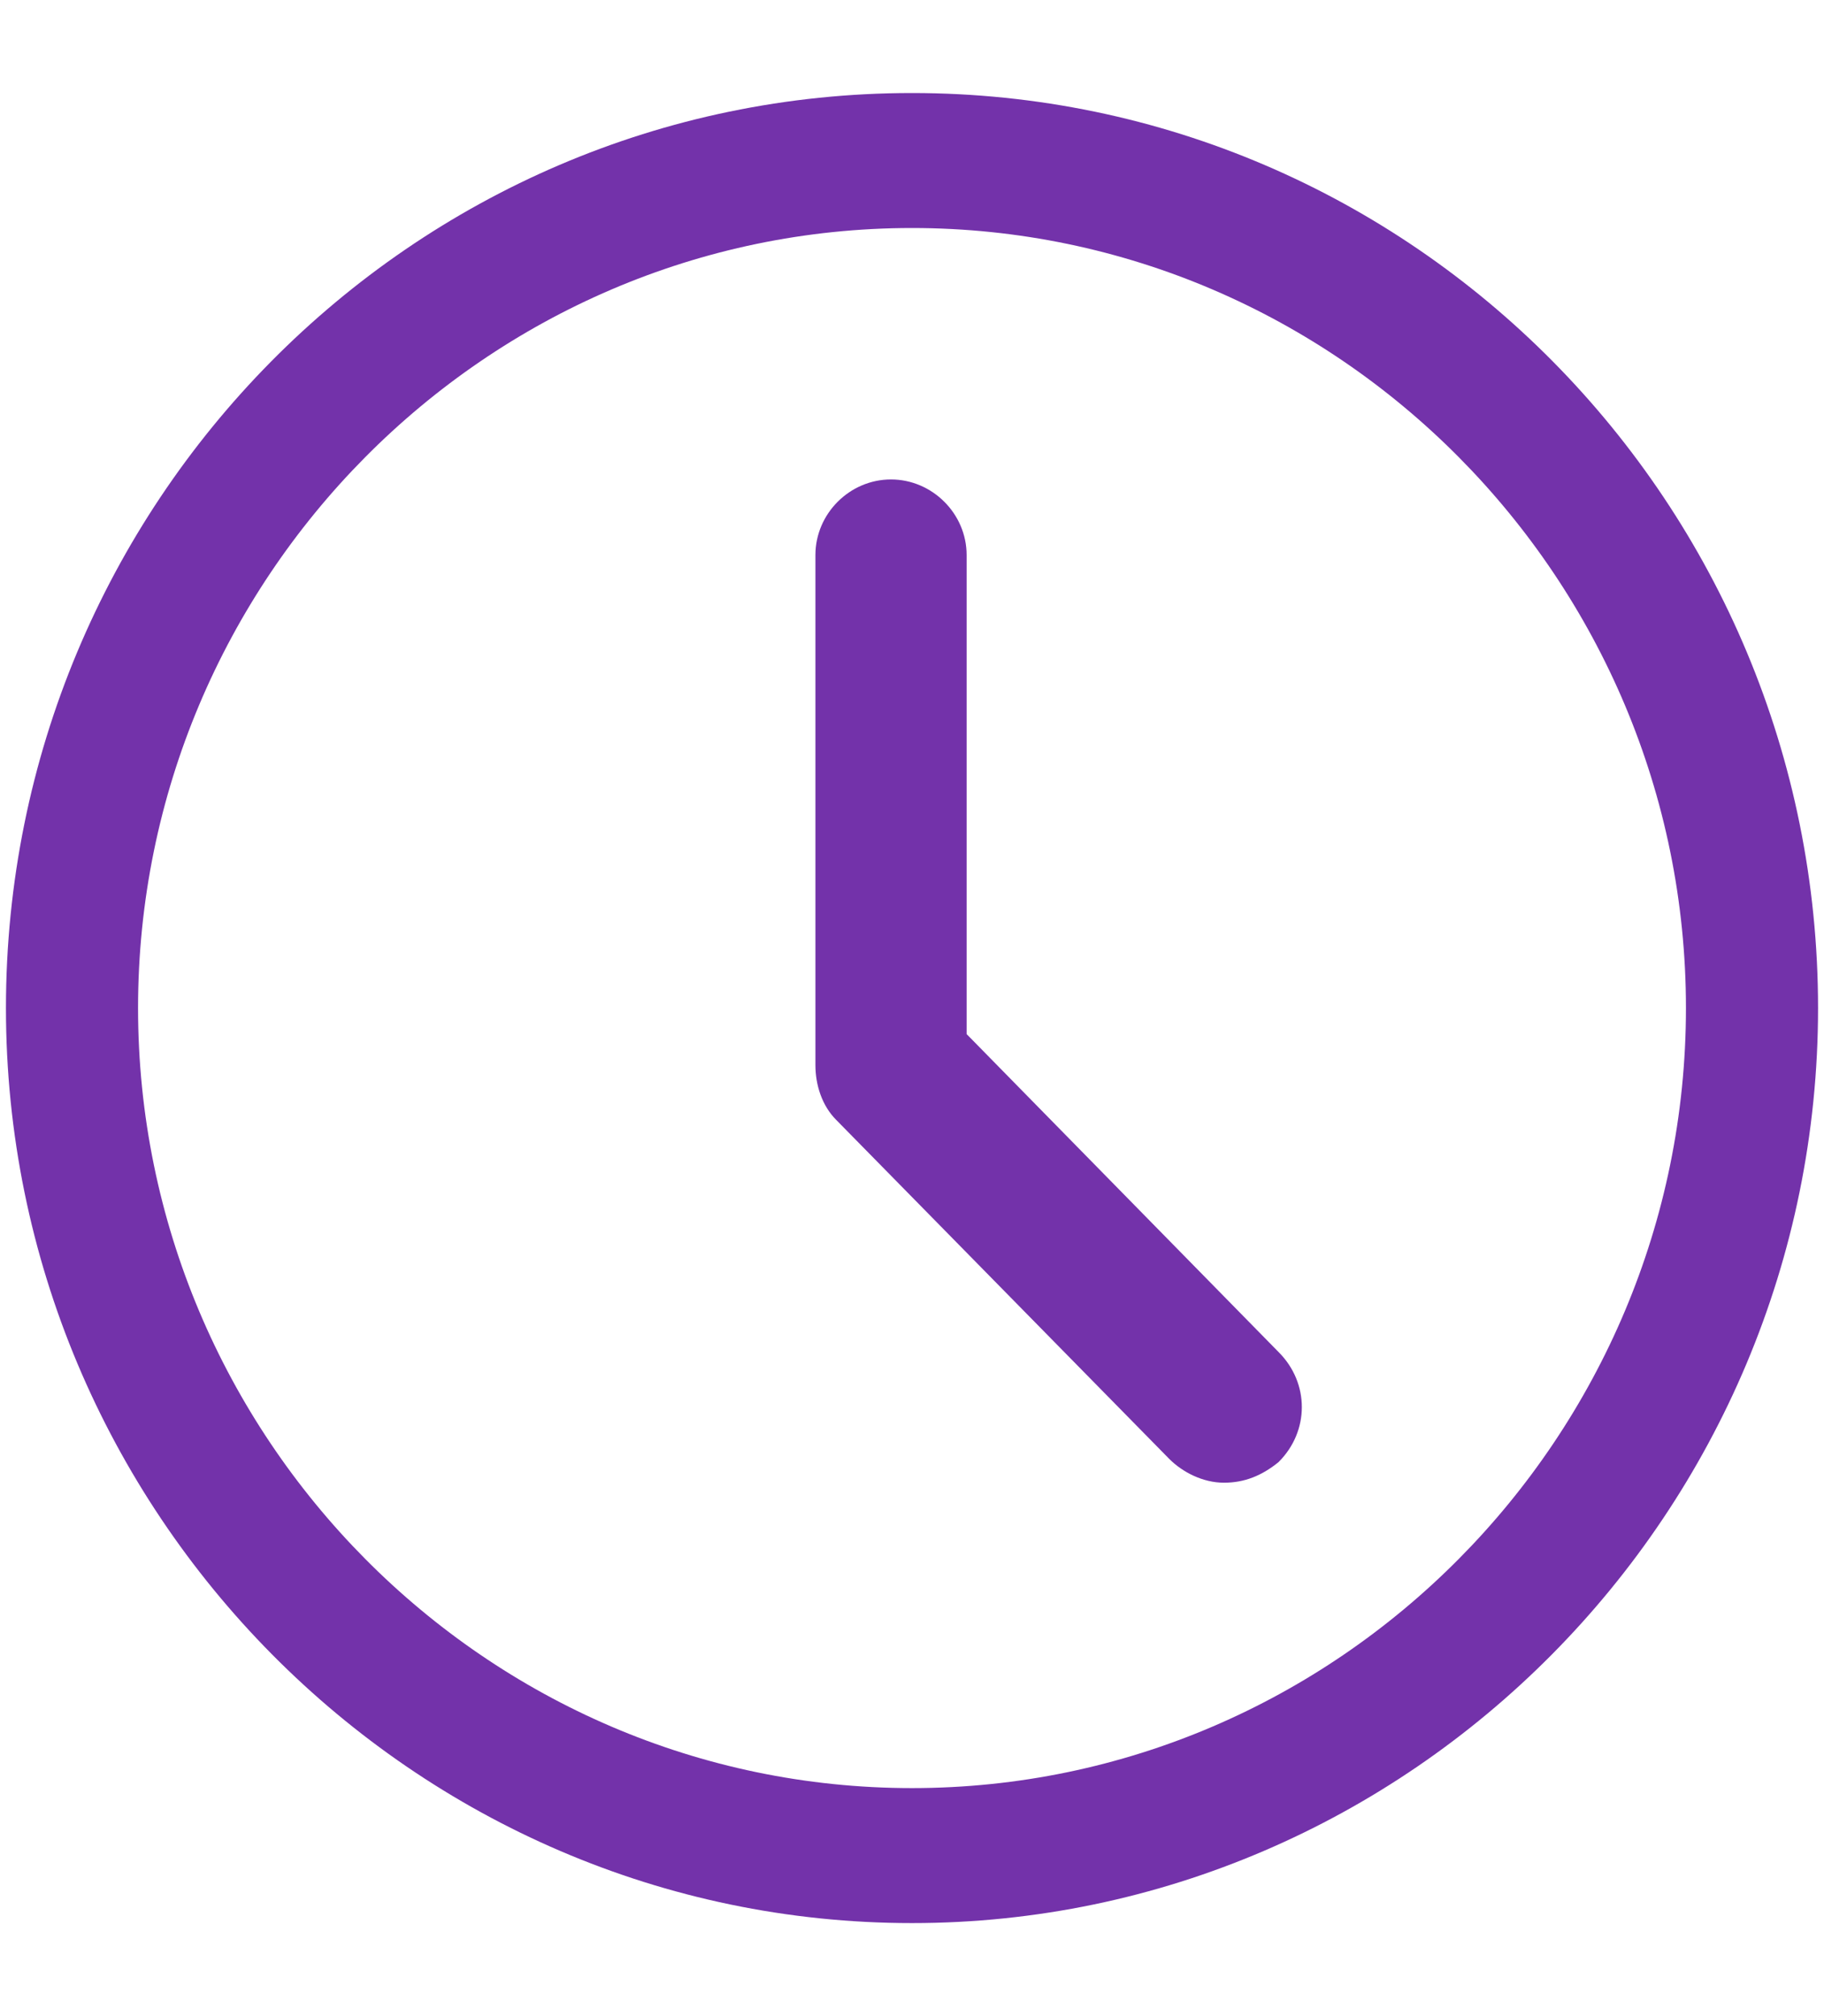 <svg width="19" height="21" viewBox="0 0 19 21" fill="none" xmlns="http://www.w3.org/2000/svg">
<path d="M9.969 10.812V5.781C9.969 5.406 9.656 5.094 9.281 5.094C8.906 5.094 8.594 5.406 8.594 5.781V11.094C8.594 11.281 8.656 11.469 8.781 11.594L12.25 15.125C12.375 15.25 12.562 15.344 12.75 15.344C12.937 15.344 13.094 15.281 13.25 15.156C13.531 14.875 13.531 14.438 13.25 14.156L9.969 10.812Z" fill="#7332AA" stroke="#7332AA" stroke-width="0.2"/>
<path d="M9.5 0.969C4.281 0.969 0.062 5.25 0.062 10.5C0.062 15.75 4.312 20.031 9.5 20.031C14.688 20.031 18.938 15.75 18.938 10.5C18.938 5.25 14.719 0.969 9.5 0.969ZM9.5 18.625C5.062 18.625 1.438 14.969 1.438 10.5C1.438 6.031 5.062 2.375 9.5 2.375C13.938 2.375 17.562 6.031 17.562 10.5C17.562 14.969 13.938 18.625 9.5 18.625Z" fill="#7332AA"/>
</svg>
